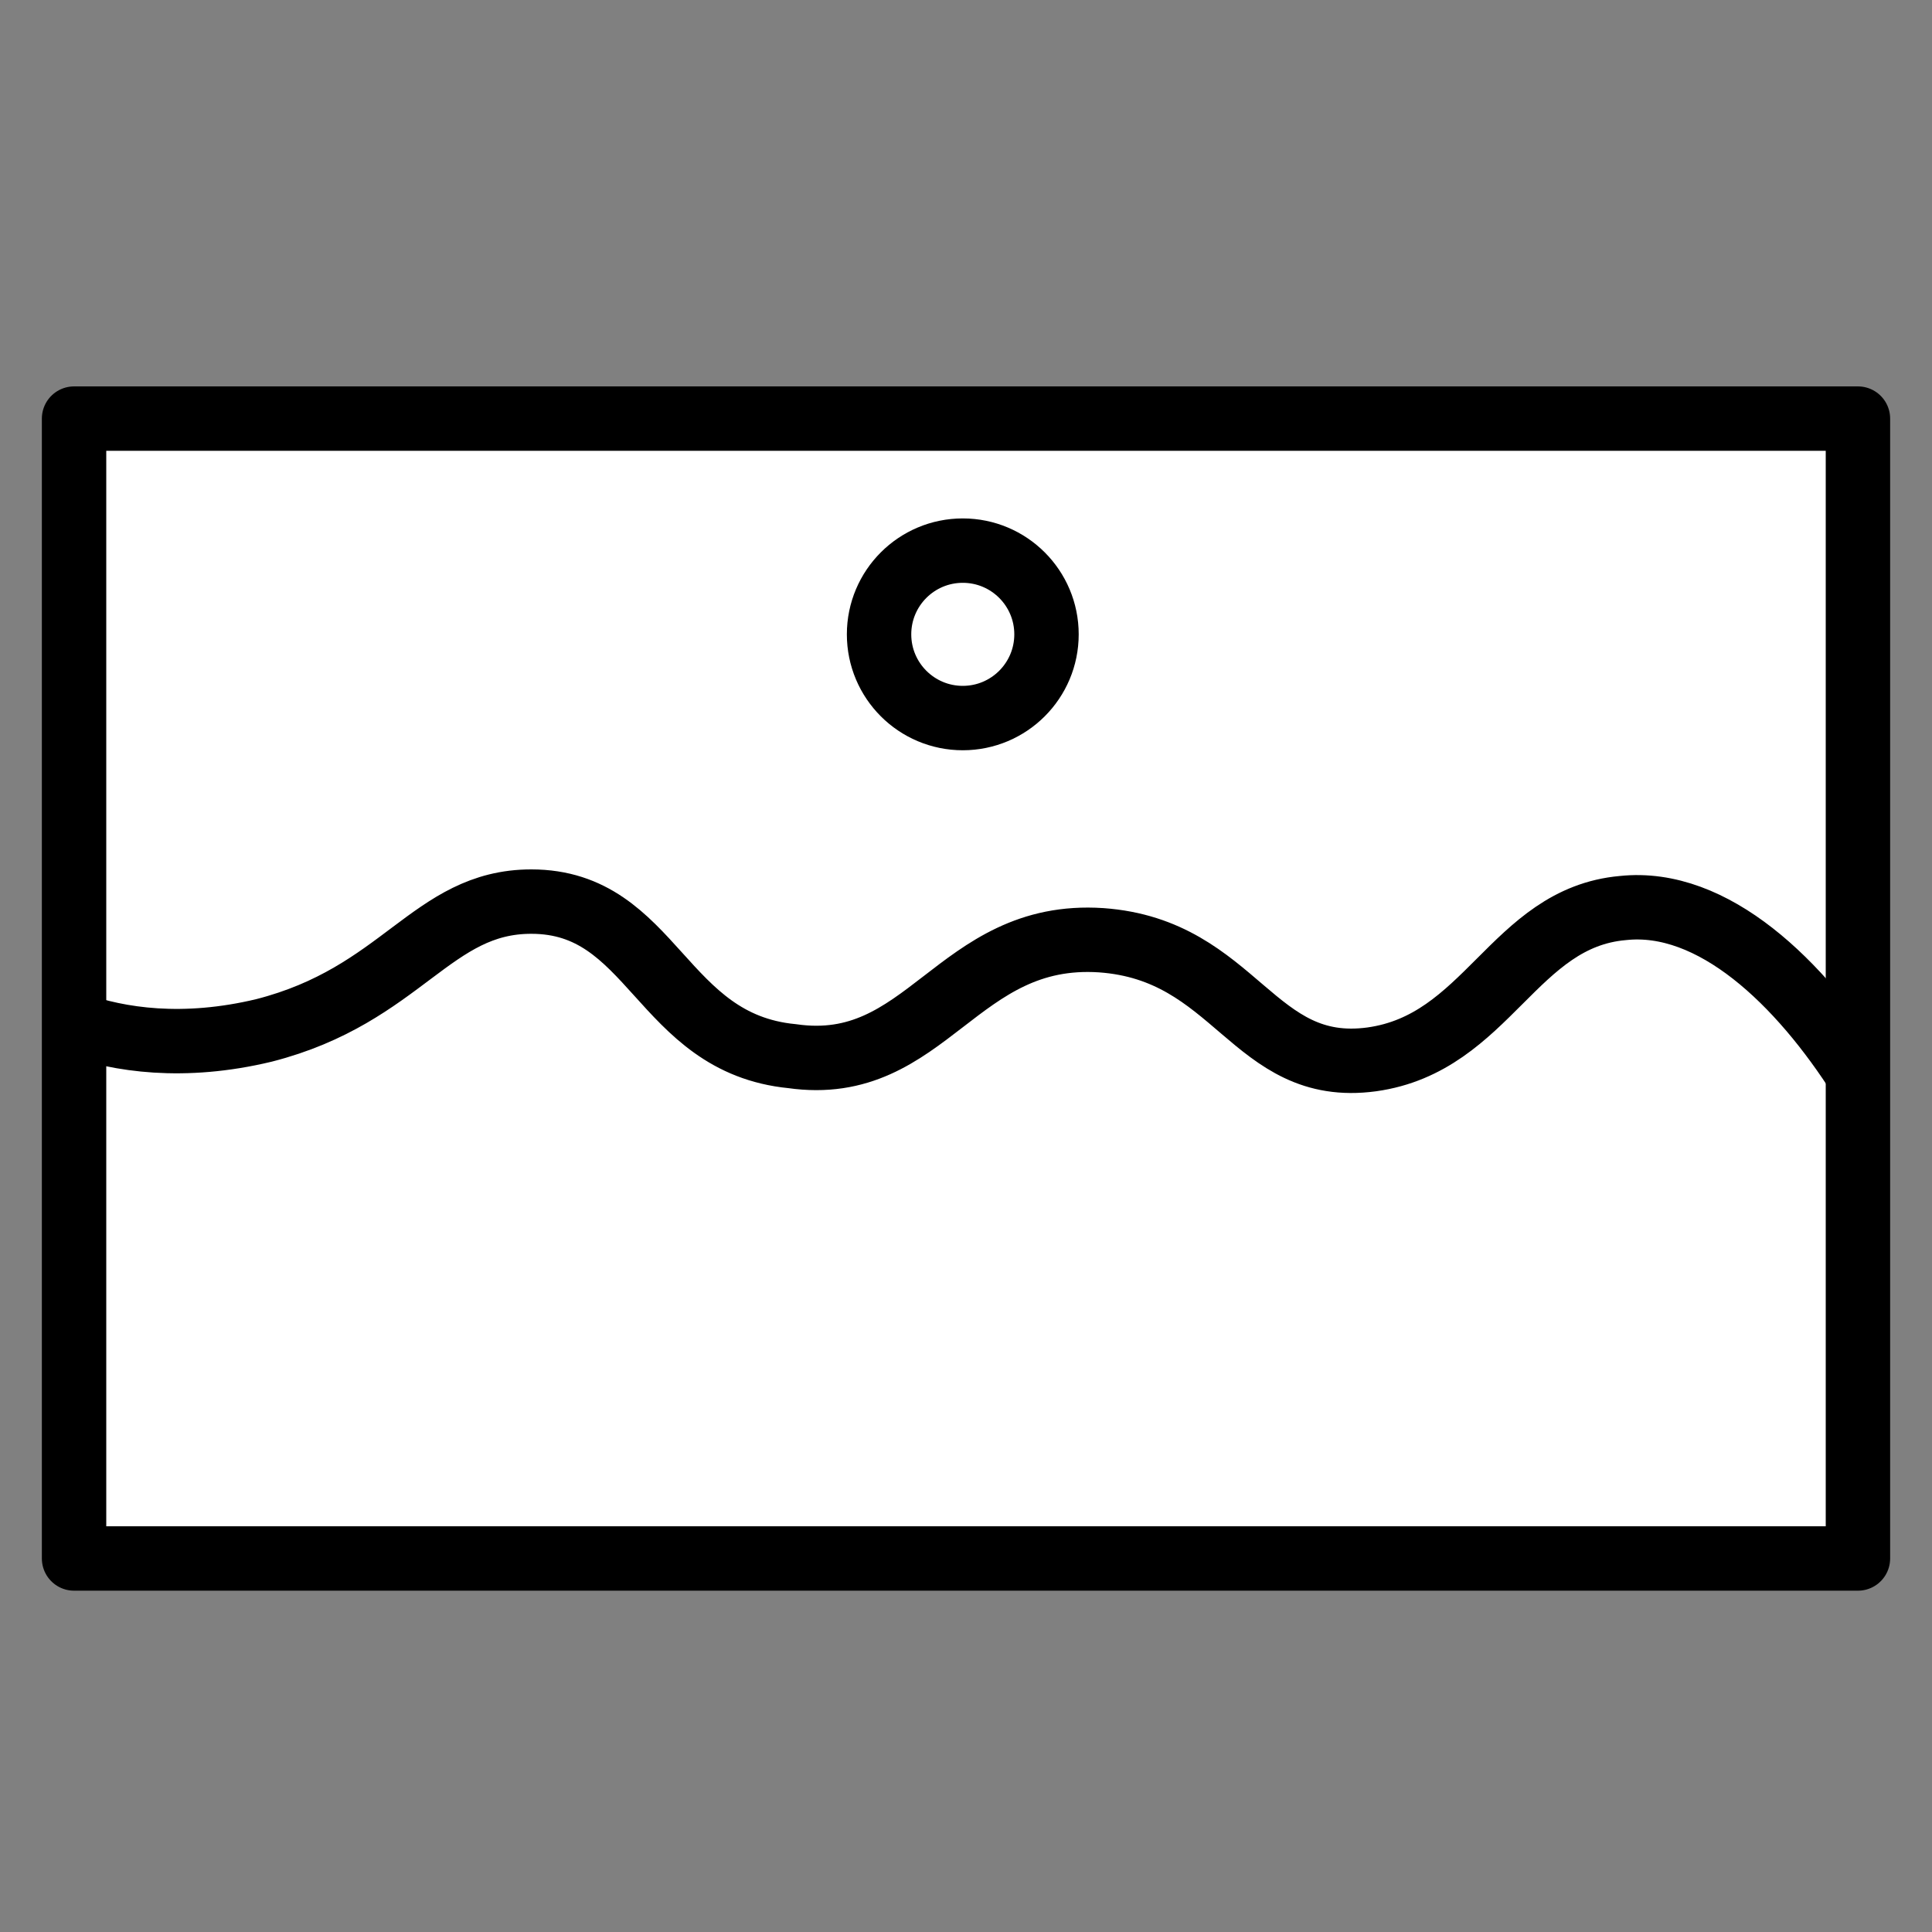 <?xml version="1.0" encoding="utf-8"?>
<!-- Generator: Adobe Illustrator 24.2.1, SVG Export Plug-In . SVG Version: 6.00 Build 0)  -->
<svg version="1.1" id="Capa_1" xmlns="http://www.w3.org/2000/svg" xmlns:xlink="http://www.w3.org/1999/xlink" x="0px" y="0px"
	 viewBox="0 0 60 60" style="enable-background:new 0 0 60 60;" xml:space="preserve">
<rect x="0" y="0" width="60" height="60" fill="#808080" stroke="none"/>
<style type="text/css">
	.st0{fill:#FFFFFF;stroke:#000000;stroke-width:2;stroke-linejoin:round;stroke-miterlimit:10;}
	.st1{fill:none;stroke:#000000;stroke-width:2;stroke-miterlimit:10;}
</style>
<g>
	<rect x="2.3" y="13" class="st0" width="55.4" height="35.4"/>
</g>
<path class="st1" d="M2.3,31.8c1.4,0.5,3.4,0.8,5.9,0.2c4.3-1.1,5.2-4,8.3-4c3.8,0,4,4.4,8.1,4.8c4.2,0.6,5.1-3.9,9.6-3.6
	c4.2,0.3,4.7,4.2,8.4,3.7c3.6-0.5,4.4-4.4,7.8-4.7c2.8-0.3,5.5,2.3,7.4,5.3"/>
<circle class="st1" cx="29.9" cy="19.7" r="2.6"/>
</svg>
